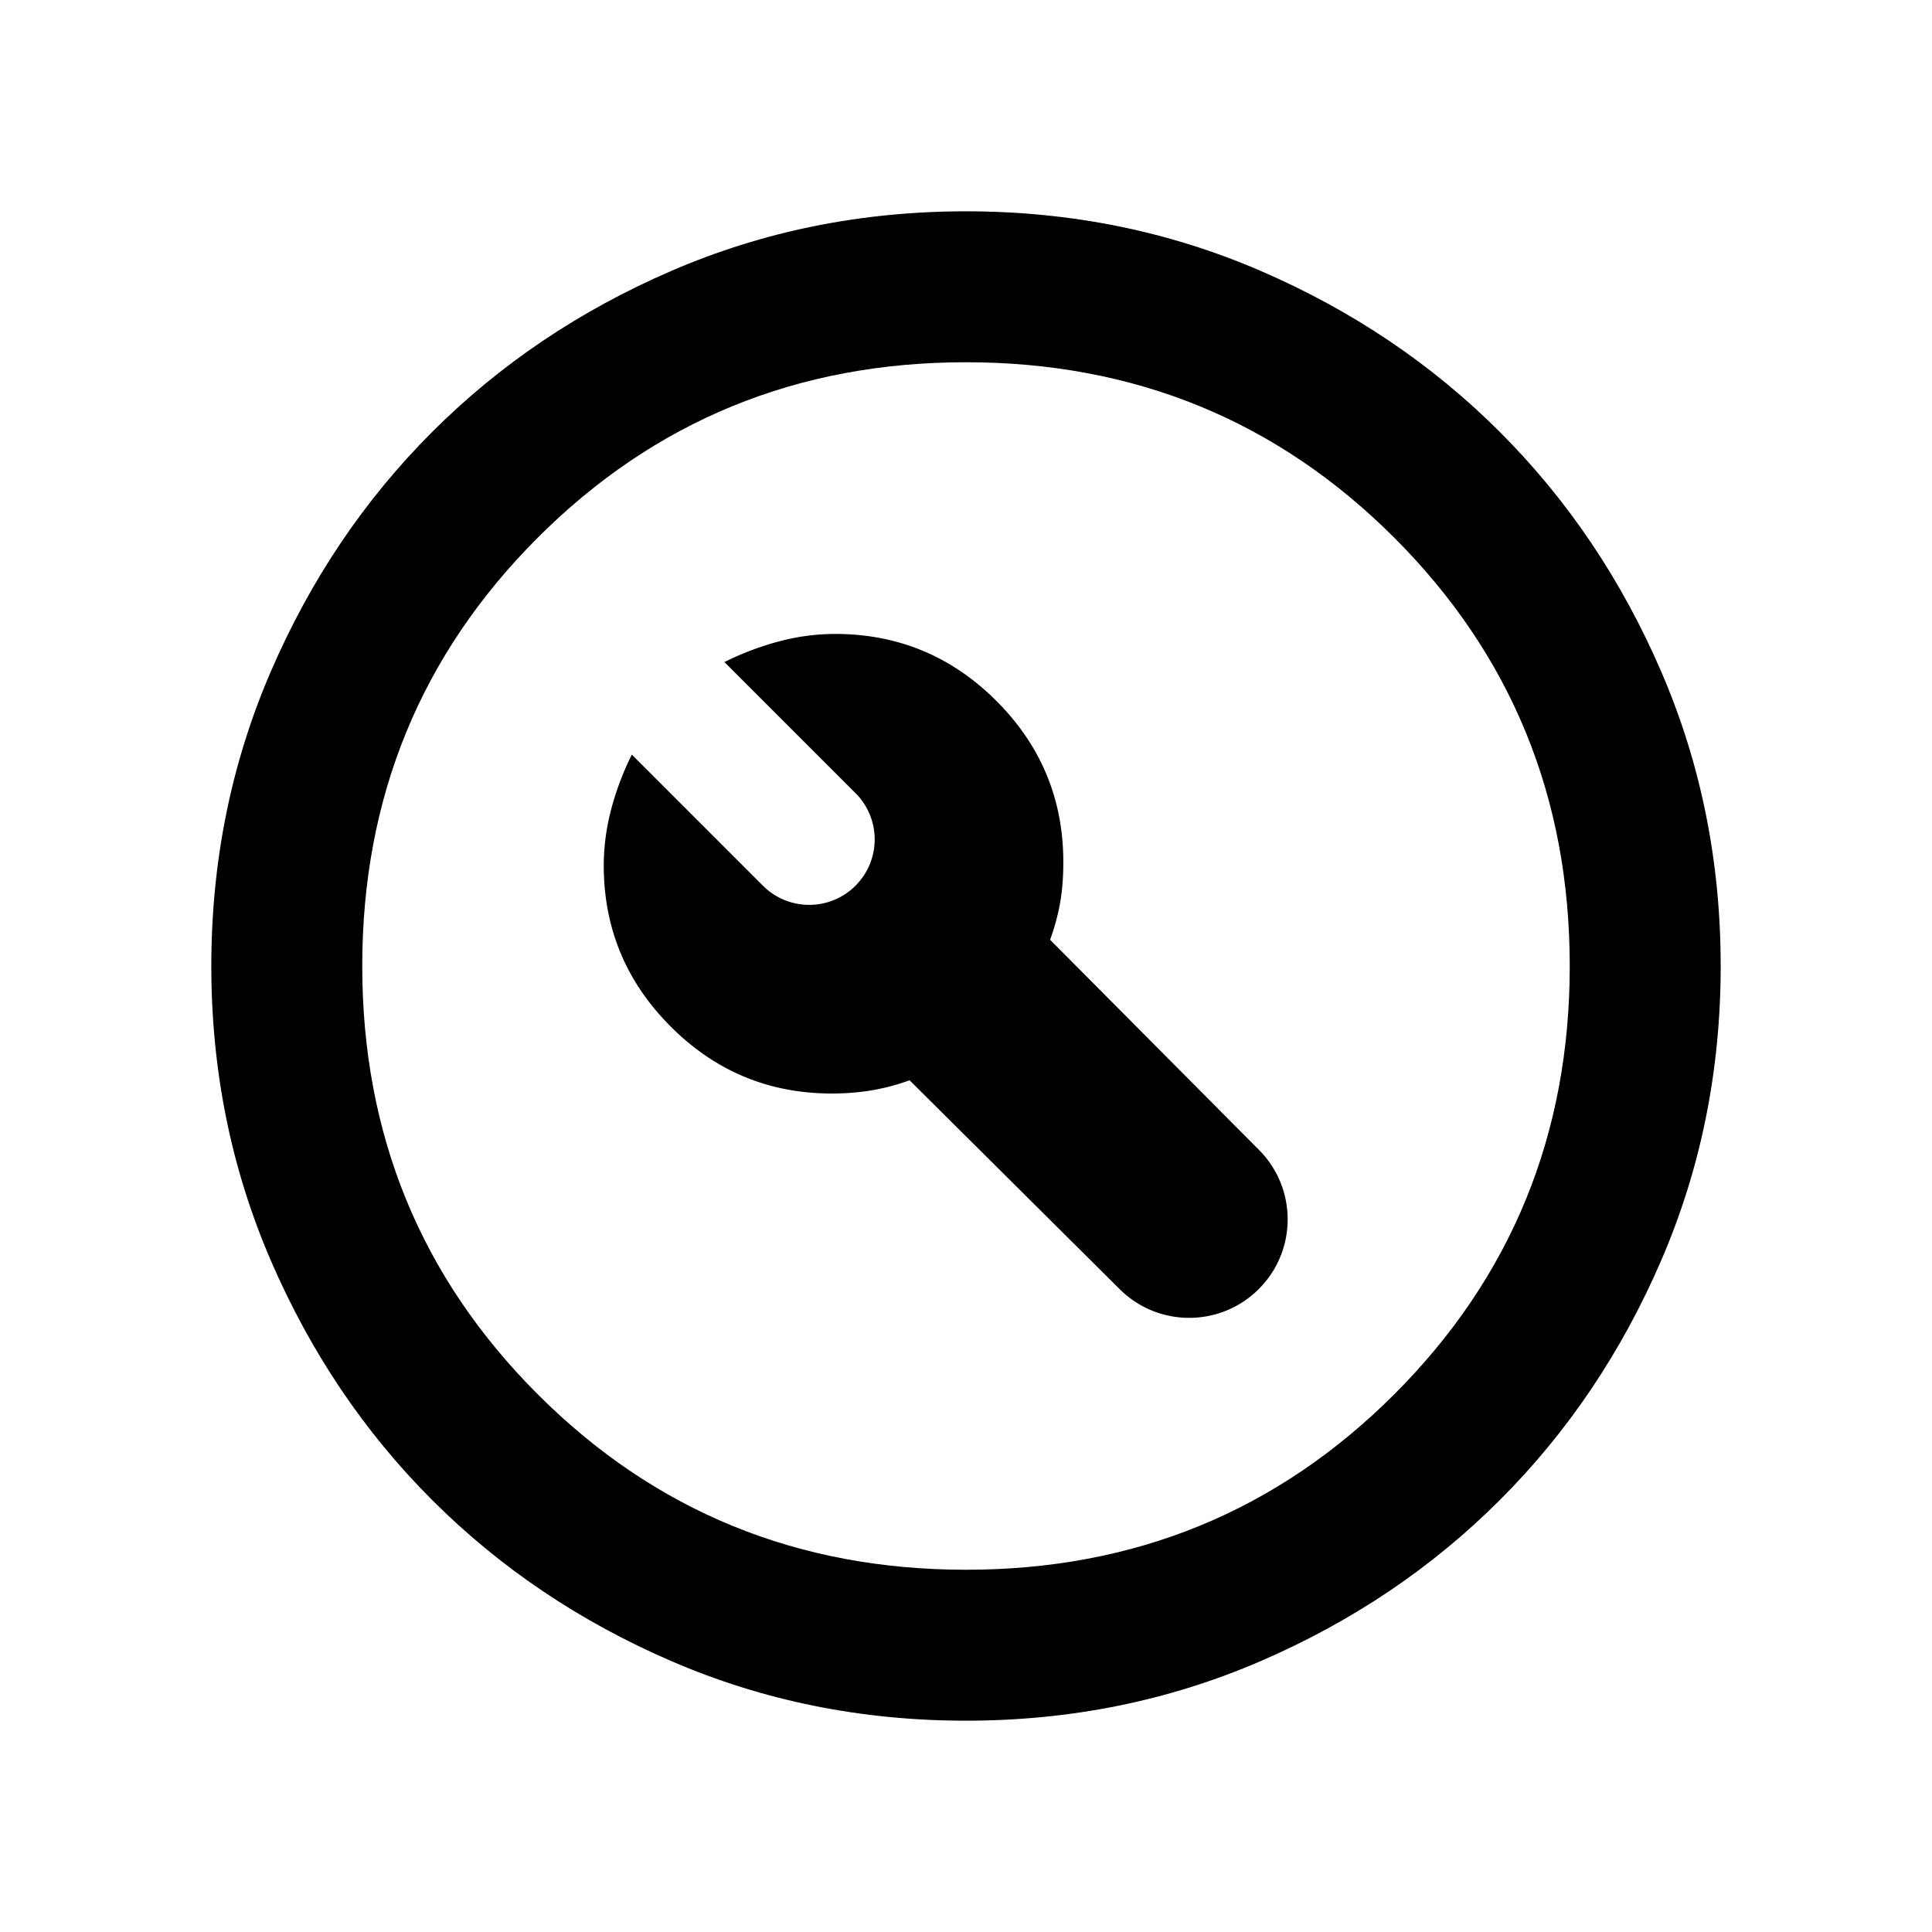 <svg xmlns="http://www.w3.org/2000/svg" fill="none" viewBox="0 0 256 256"><path fill="#000" d="M110.229 144.895q2.847 0 5.371-.438a28.6 28.6 0 0 0 4.924-1.314l27.849 27.684c5.1 5.071 13.342 5.058 18.427-.027s5.098-13.327.027-18.427l-27.684-27.849a29.6 29.6 0 0 0 1.314-4.819q.438-2.41.438-5.476 0-12.486-8.867-21.353T110.667 84q-3.724 0-7.448.99a38.3 38.3 0 0 0-7.228 2.734l17.457 17.457a8.675 8.675 0 0 1-12.267 12.267L83.724 99.991a37.5 37.5 0 0 0-2.734 7.228 29.4 29.4 0 0 0-.99 7.448q0 12.485 8.876 21.361t21.353 8.867"/><path fill="#000" d="M128 228q-20.75 0-39-7.875T57.25 198.75 35.875 167 28 128t7.875-39T57.25 57.25 89 35.875 128 28t39 7.875 31.75 21.375T220.125 89 228 128t-7.875 39-21.375 31.75T167 220.125 128 228m0-20q33.5 0 56.75-23.25T208 128t-23.25-56.75T128 48 71.25 71.25 48 128t23.25 56.75T128 208"/></svg>
